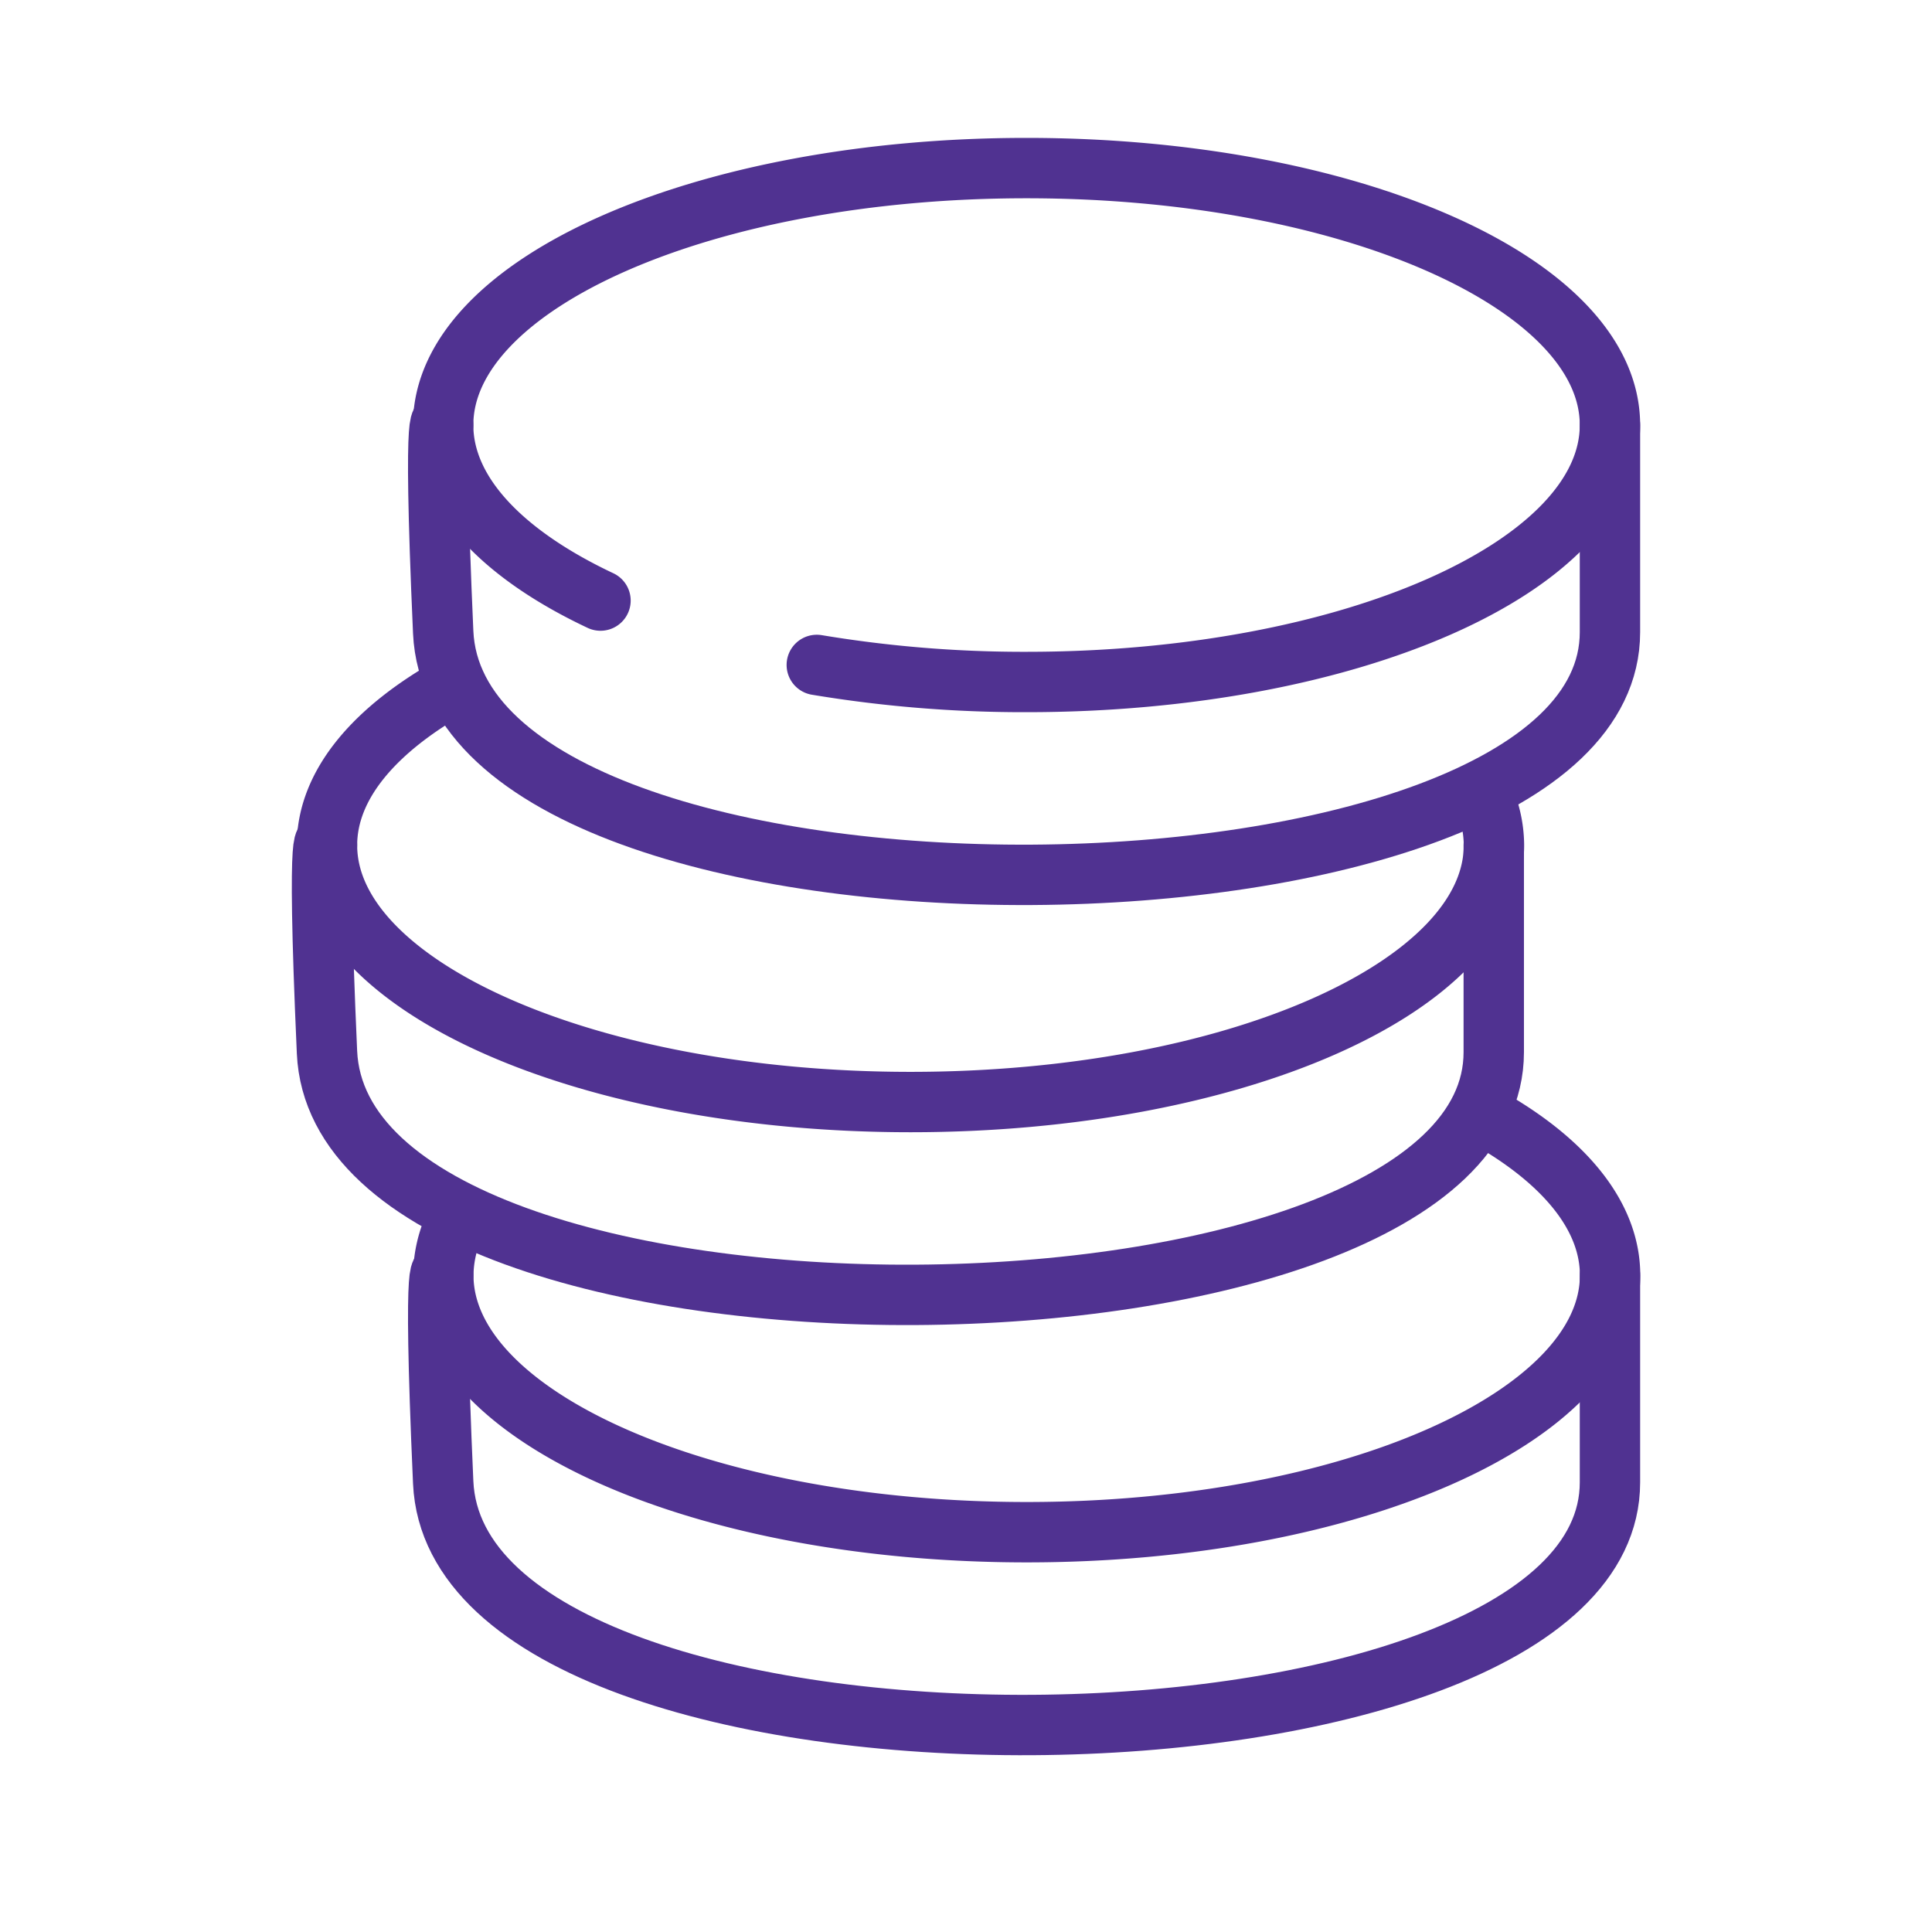 <svg xmlns="http://www.w3.org/2000/svg" width="48" height="48" viewBox="0 0 48 48">
  <g id="funds" transform="translate(-230 -399)">
    <g id="Gruppe_7390" data-name="Gruppe 7390" transform="translate(0 -10)">
      <rect id="Rechteck_1" data-name="Rechteck 1" width="48" height="48" transform="translate(230 409)" fill="#888" opacity="0"/>
    </g>
    <g id="atom_-_icon_-_icon--funds" data-name="atom - icon - icon--funds" transform="translate(238 403.176)">
      <g id="Gruppe_7996" data-name="Gruppe 7996">
        <g id="Gruppe_7992" data-name="Gruppe 7992" transform="translate(2.887)">
          <path id="Pfad_1801" data-name="Pfad 1801" d="M52.9,40.692c-2.424-1.142-3.909-2.675-3.909-4.361,0-3.525,6.489-6.384,14.493-6.384S77.98,32.806,77.98,36.331s-6.489,6.384-14.495,6.384a31.261,31.261,0,0,1-5.211-.424" transform="translate(-48.868 -29.947)" fill="none" stroke="#503291" stroke-linecap="round" stroke-linejoin="round" stroke-width="1.5"/>
          <path id="Pfad_1802" data-name="Pfad 1802" d="M49.049,33.442s-.279-1.1,0,5.146c.367,8.207,28.988,7.871,28.988,0V33.442" transform="translate(-48.925 -27.058)" fill="none" stroke="#503291" stroke-linecap="round" stroke-linejoin="round" stroke-width="1.5"/>
        </g>
        <g id="Gruppe_7993" data-name="Gruppe 7993" transform="translate(2.887 23.685)">
          <path id="Pfad_1803" data-name="Pfad 1803" d="M75.1,42.787c1.81,1.066,2.883,2.389,2.883,3.822,0,3.525-6.489,6.384-14.495,6.384s-14.493-2.859-14.493-6.384a3.032,3.032,0,0,1,.3-1.288" transform="translate(-48.868 -42.787)" fill="none" stroke="#503291" stroke-linecap="round" stroke-linejoin="round" stroke-width="1.5"/>
          <path id="Pfad_1804" data-name="Pfad 1804" d="M49.049,44.893s-.279-1.1,0,5.146c.367,8.207,28.988,7.869,28.988,0V44.893" transform="translate(-48.925 -41.071)" fill="none" stroke="#503291" stroke-linecap="round" stroke-linejoin="round" stroke-width="1.5"/>
        </g>
        <g id="Gruppe_7994" data-name="Gruppe 7994" transform="translate(0 12.822)">
          <path id="Pfad_1805" data-name="Pfad 1805" d="M76.12,39.608a3.032,3.032,0,0,1,.3,1.288c0,3.525-6.489,6.384-14.495,6.384S47.427,44.42,47.427,40.9c0-1.513,1.2-2.9,3.193-4" transform="translate(-47.303 -36.898)" fill="none" stroke="#503291" stroke-linecap="round" stroke-linejoin="round" stroke-width="1.5"/>
          <path id="Pfad_1806" data-name="Pfad 1806" d="M47.484,39.1s-.279-1.1,0,5.146c.367,8.207,28.988,7.869,28.988,0V39.1" transform="translate(-47.36 -35.102)" fill="none" stroke="#503291" stroke-linecap="round" stroke-linejoin="round" stroke-width="1.5"/>
        </g>
      </g>
    </g>
  </g>
</svg>

